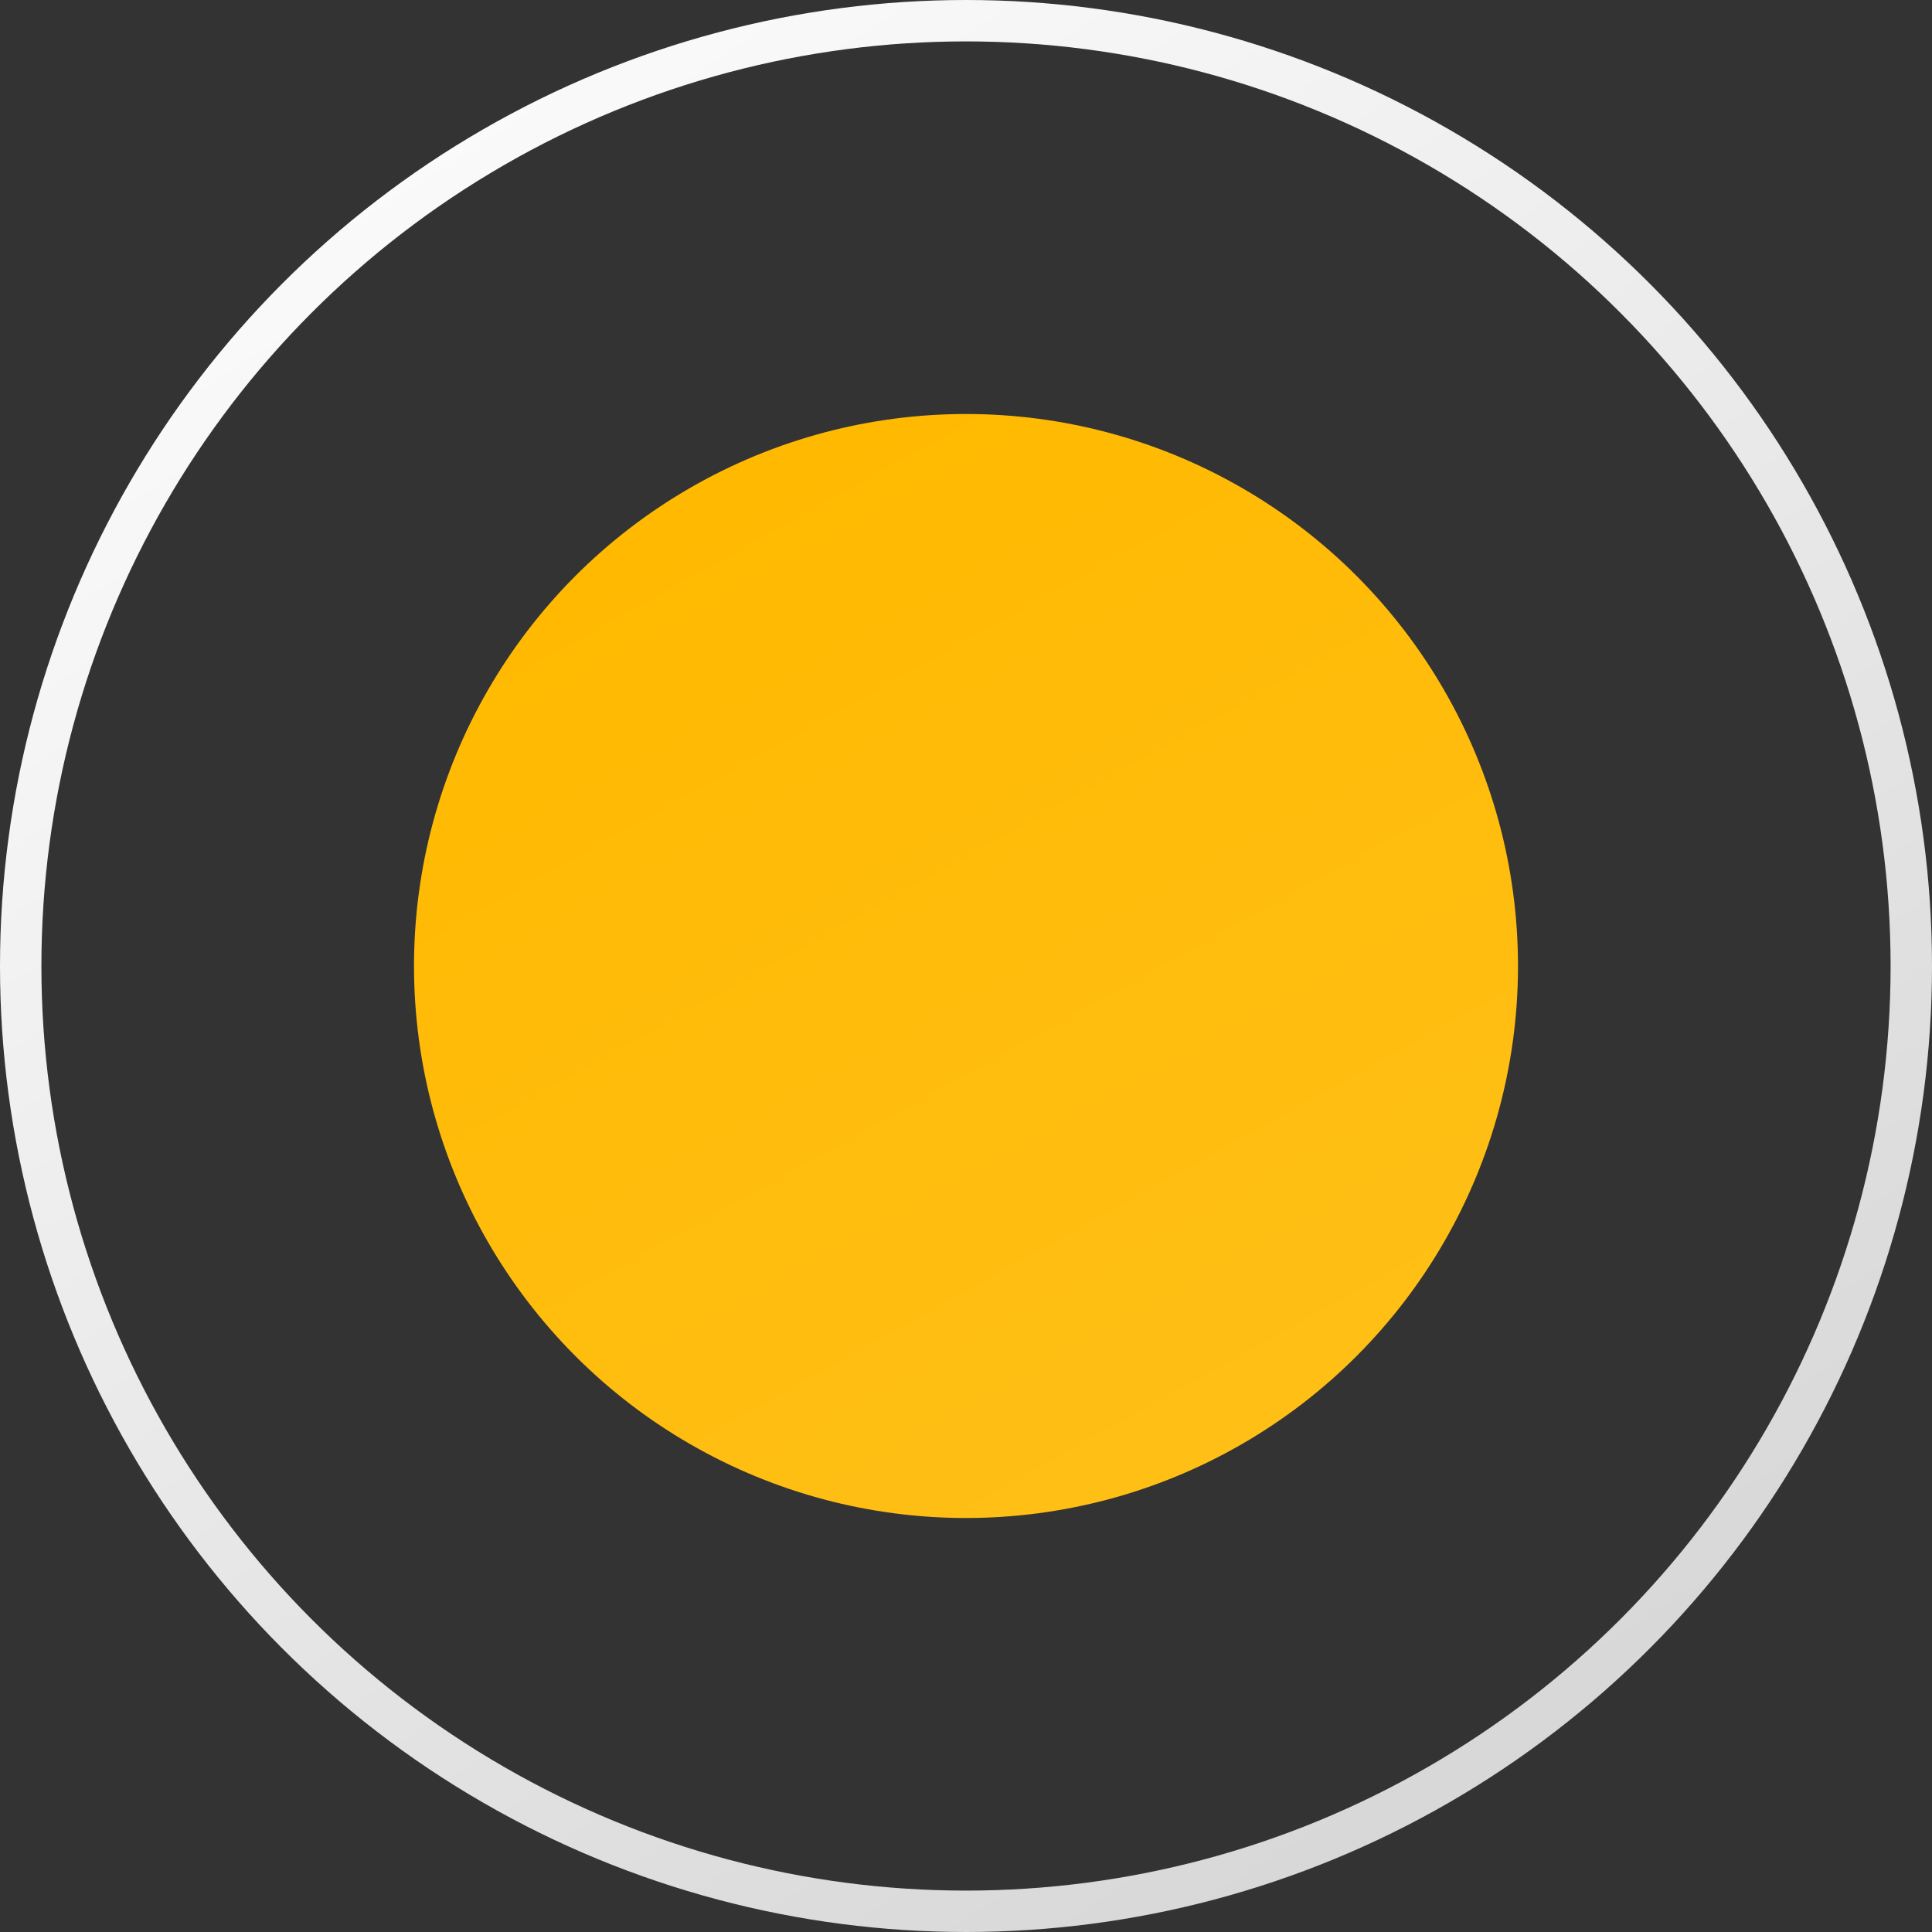 <?xml version="1.0" encoding="UTF-8"?> <svg xmlns="http://www.w3.org/2000/svg" width="14" height="14" viewBox="0 0 14 14" fill="none"><rect x="0" y="0" width="14" height="14" fill="#333333" stroke="none"/> <circle cx="7" cy="7" r="6.85" stroke="url(#paint0_linear_1225_68)" stroke-width="0.3"></circle> <circle cx="7" cy="7" r="4" fill="url(#paint1_linear_1225_68)"></circle> <defs> <linearGradient id="paint0_linear_1225_68" x1="1.909" y1="-0.636" x2="12.091" y2="15.273" gradientUnits="userSpaceOnUse"> <stop stop-color="white"></stop> <stop offset="1" stop-color="#D1D1D1"></stop> </linearGradient> <linearGradient id="paint1_linear_1225_68" x1="5" y1="3.4" x2="9" y2="10.6" gradientUnits="userSpaceOnUse"> <stop stop-color="#FFB900"></stop> <stop offset="1" stop-color="#FFBF16"></stop> <stop offset="1" stop-color="#D8A00B"></stop> </linearGradient> </defs> </svg> 